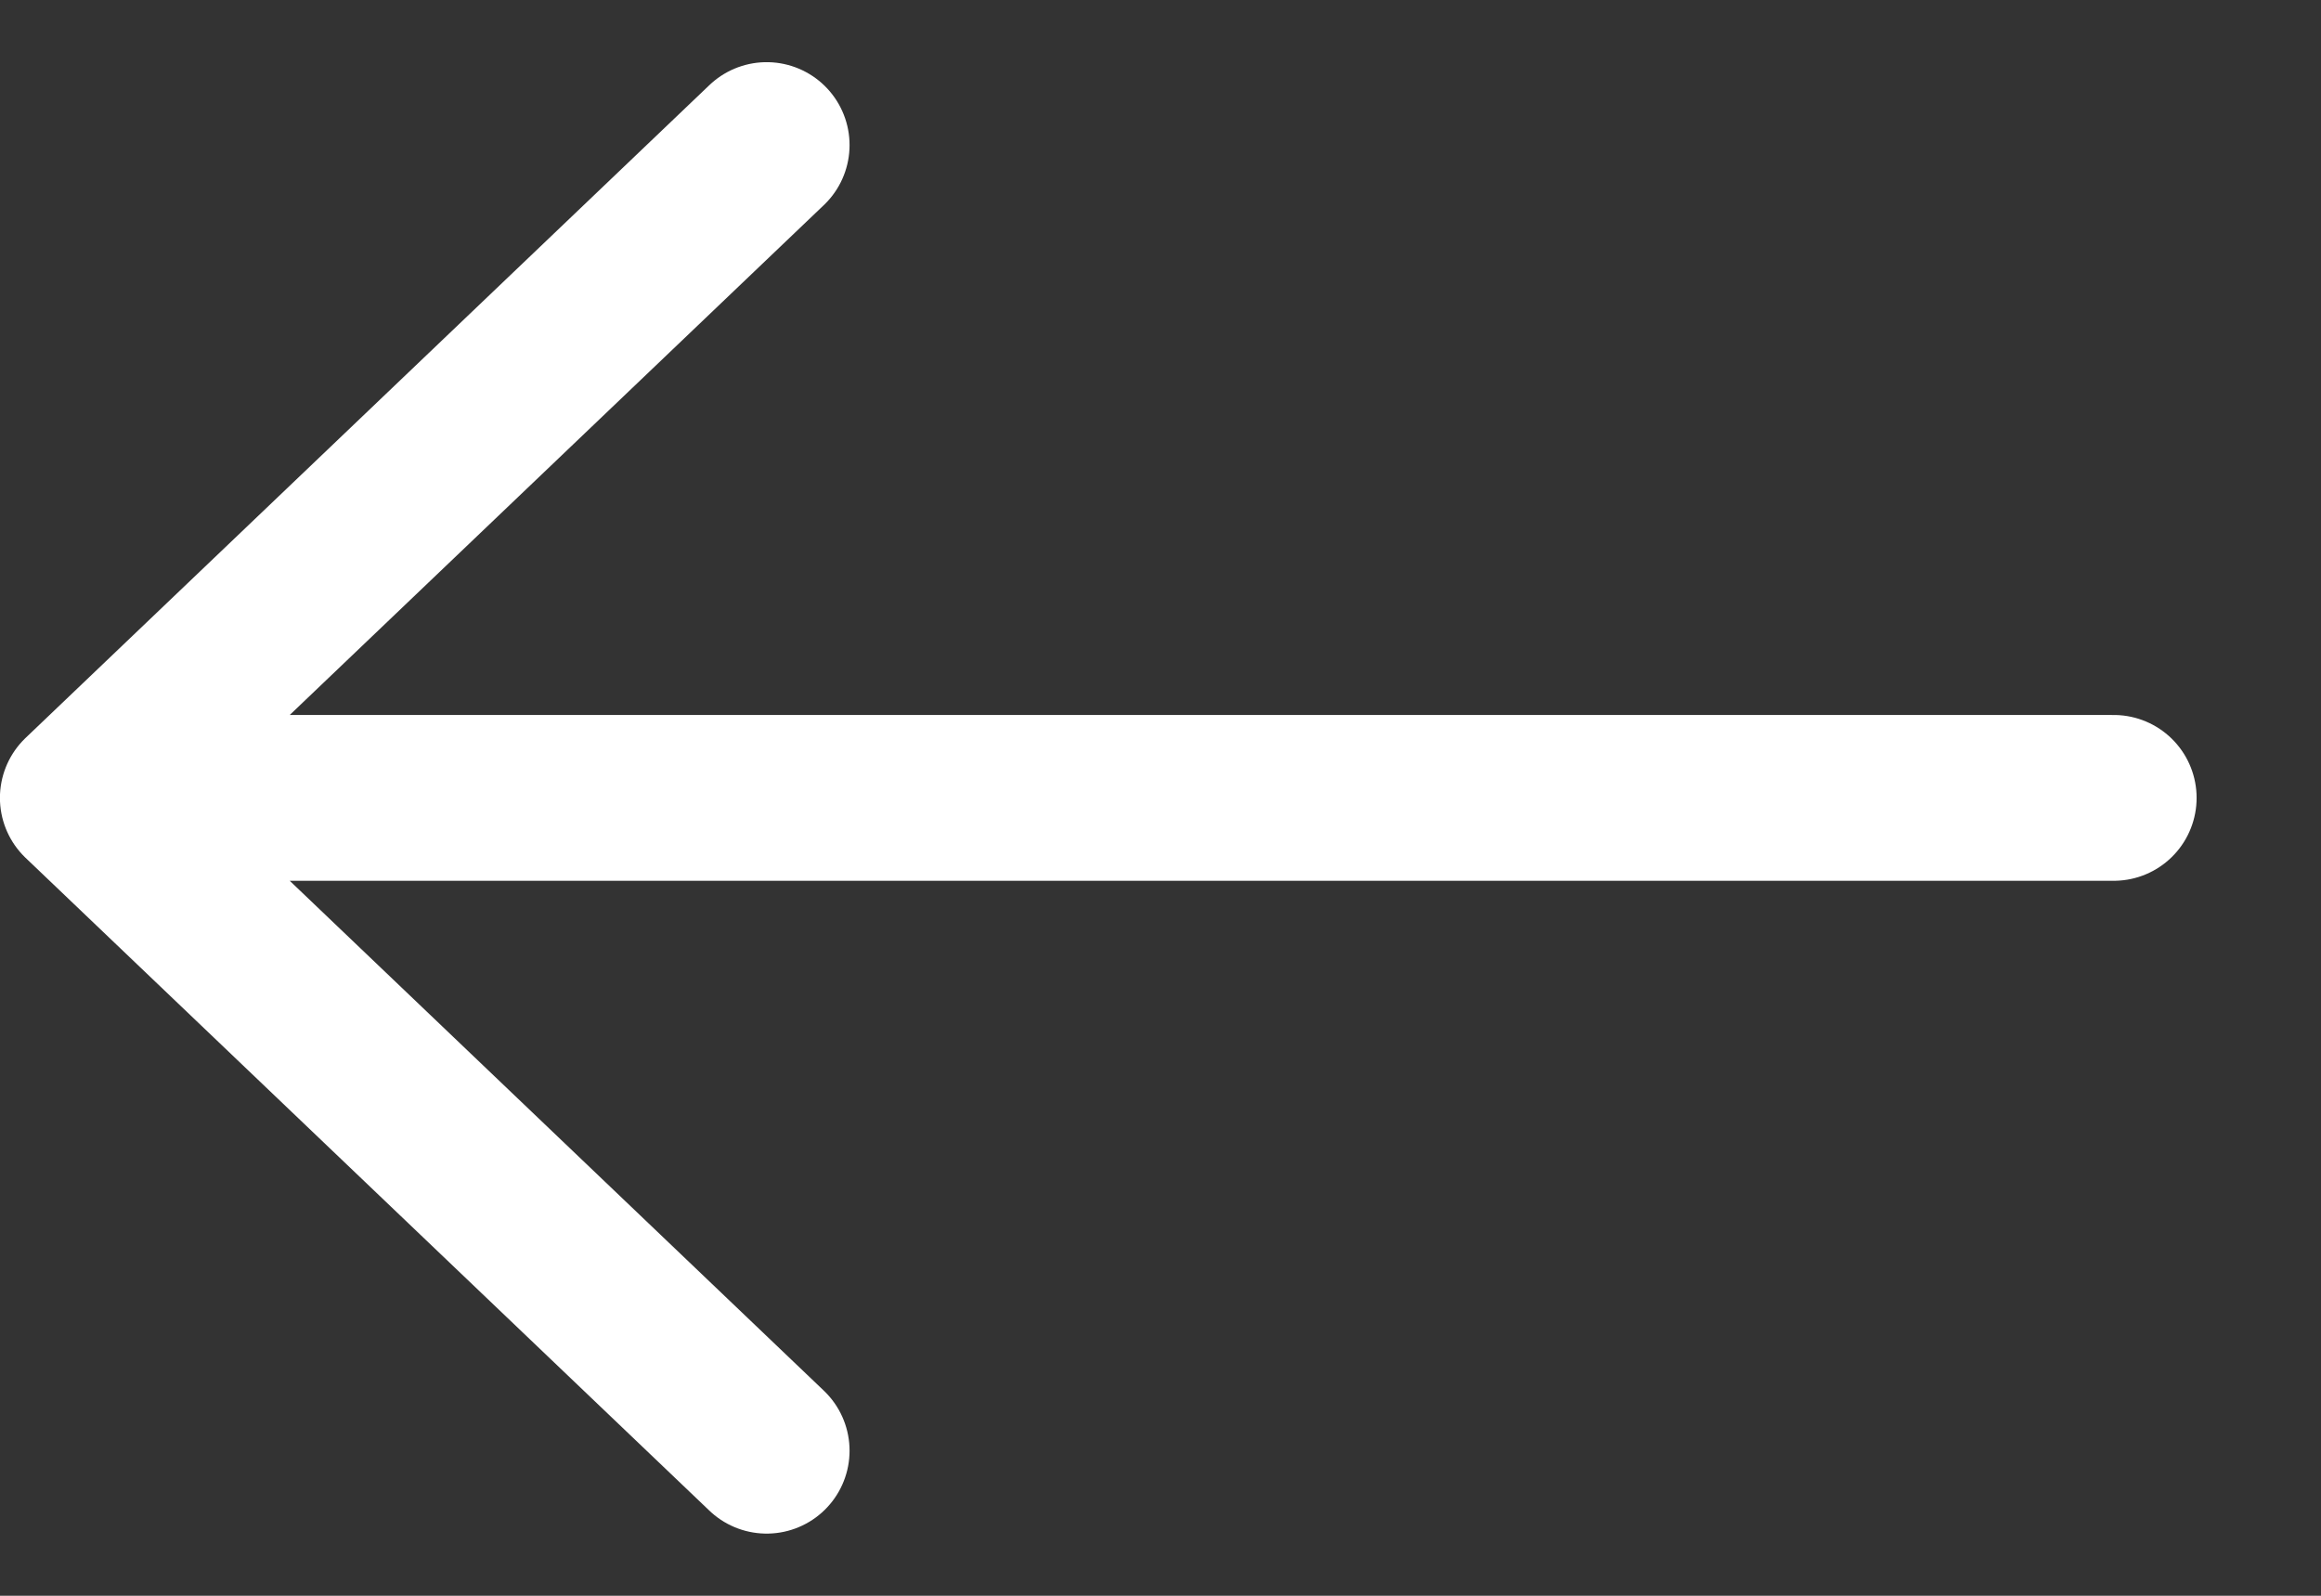 <svg width="16" height="11" viewBox="0 0 16 11" fill="none" xmlns="http://www.w3.org/2000/svg">
<rect x="0" y="0" width="16" height="11" fill="#333333" stroke="none"/>
<path d="M14.571 5.5H0.571M0.571 5.5L5.285 1M0.571 5.5L5.285 10" stroke="white" stroke-width="1.143" stroke-linecap="round" stroke-linejoin="round"/>
</svg>
